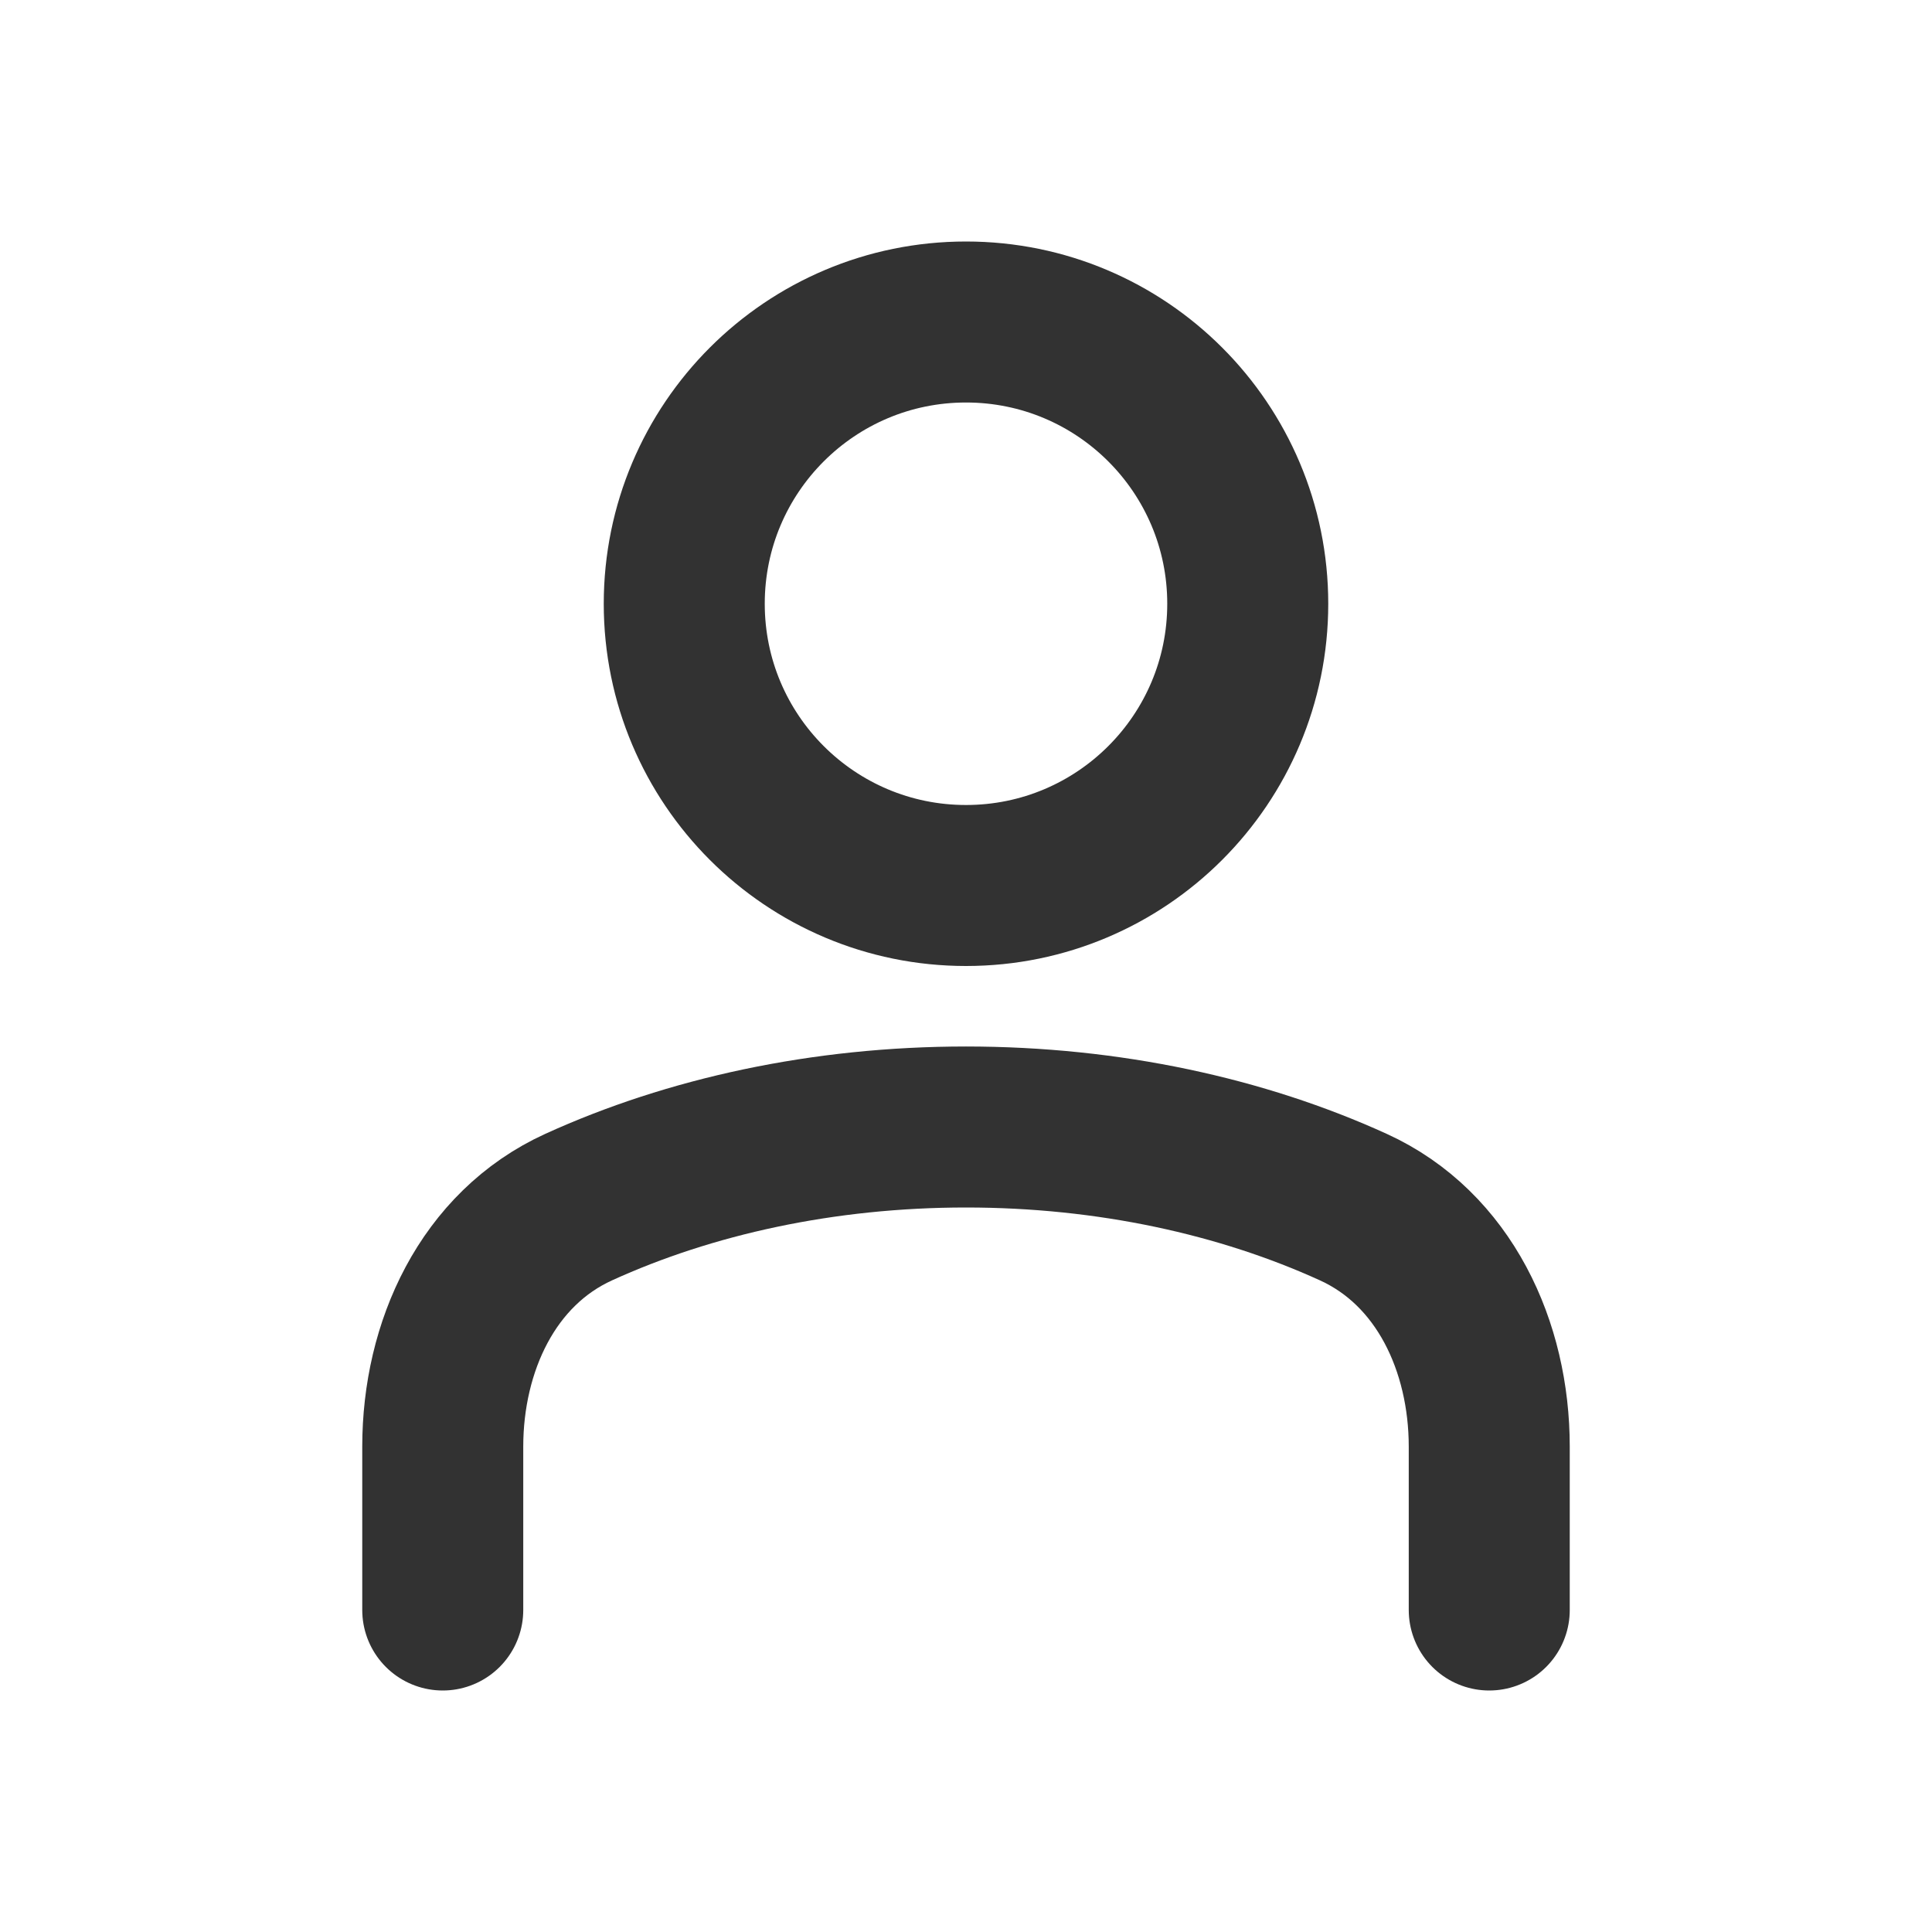 <svg width="18" height="18" viewBox="0 0 18 18" fill="none" xmlns="http://www.w3.org/2000/svg">
<path d="M13.875 15V13.478C13.875 12.546 13.456 11.632 12.608 11.246C11.574 10.775 10.333 10.5 9 10.5C7.667 10.5 6.426 10.775 5.392 11.246C4.544 11.632 4.125 12.546 4.125 13.478V15" stroke="#323232" stroke-width="1.5" stroke-linecap="round" stroke-linejoin="round"/>
<path d="M9 8.25C10.45 8.25 11.625 7.075 11.625 5.625C11.625 4.175 10.45 3 9 3C7.55 3 6.375 4.175 6.375 5.625C6.375 7.075 7.55 8.25 9 8.25Z" stroke="#323232" stroke-width="1.5" stroke-linecap="round" stroke-linejoin="round"/>
</svg>

